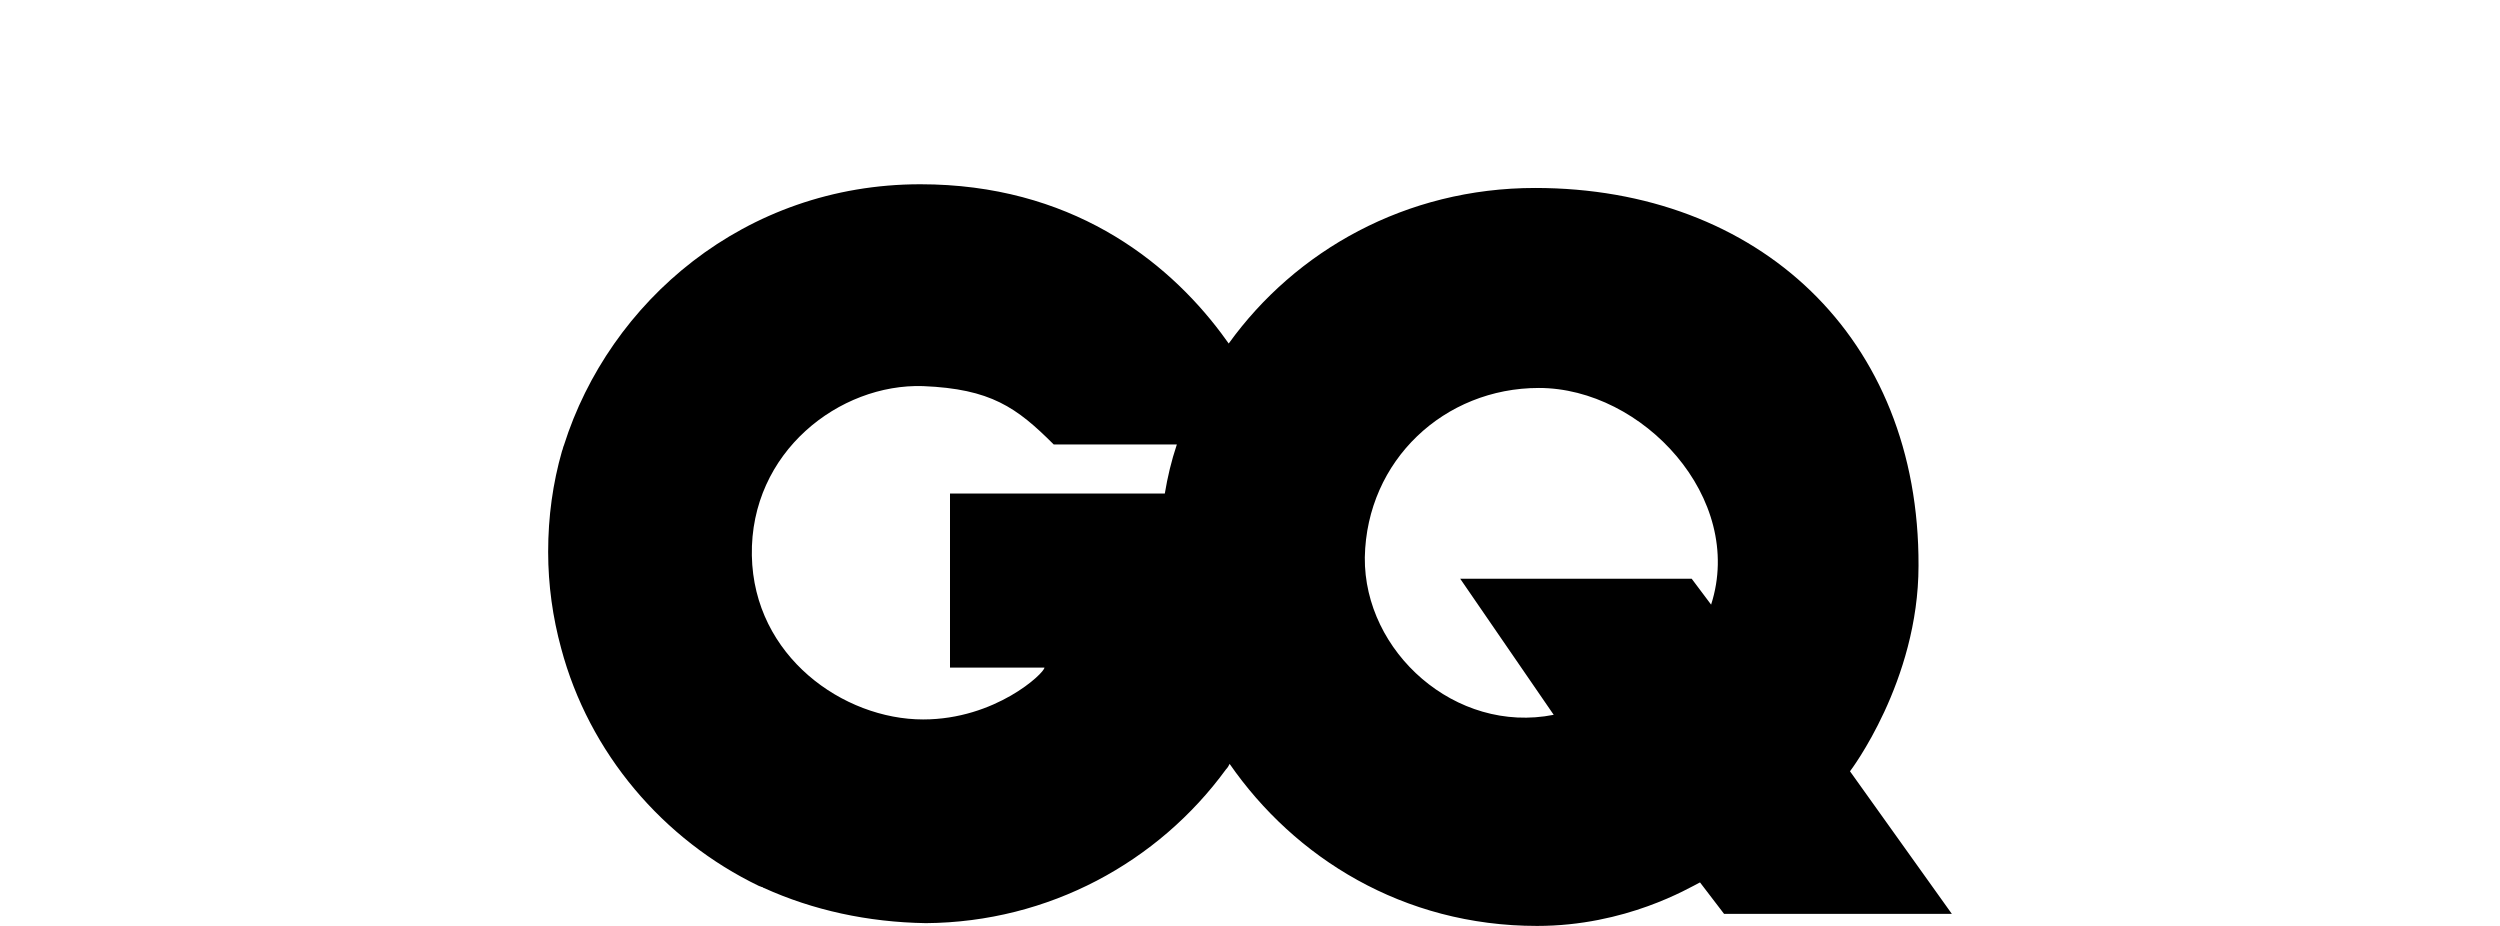 <svg xml:space="preserve" style="enable-background:new 0 0 270 100;" viewBox="0 0 270 100" y="0px" x="0px" xmlns:xlink="http://www.w3.org/1999/xlink" xmlns="http://www.w3.org/2000/svg" id="Ebene_1" version="1.1">
<path d="M199.8,83.3c0,0,7.4-9.7,7.4-22.2c0.1-24.7-17.3-40.8-41.4-40.8c-14,0-25.9,6.8-33.1,16.8l0,0c-0.3-0.4-0.5-0.7-0.8-1.1
	c-6-8-16.4-16.1-32.5-16.1c-19,0-33.6,12.7-38.5,28.2c-0.1,0.2-0.1,0.4-0.2,0.6l0,0c-1,3.5-1.5,7.1-1.5,10.9c0,3.6,0.5,7.1,1.4,10.4
	c3,11.3,11,20.7,21.4,25.7c0.1,0,0.2,0.1,0.3,0.1c0.1,0,0.1,0.1,0.2,0.1c5.3,2.4,11.2,3.7,17.5,3.8c13.3-0.1,25.1-6.6,32.4-16.6
	c0.2-0.2,0.3-0.4,0.4-0.6l0,0c7,10.1,18.7,17.5,33.2,17.5c9.6,0,16.4-4.1,17.6-4.7l2.6,3.4h24.6L199.8,83.3z M99.7,77.7
	c-8.6,0-18.3-6.8-18.5-17.7C81,48.8,90.7,41.4,99.7,41.7C107,42,109.8,44,113.8,48c0,0,5.9,0,11.9,0c0.5,0,0.9,0,1.4,0l0,0
	c-0.6,1.8-1,3.5-1.3,5.3h-23.2v18.8h10.2C112.8,72.7,107.5,77.7,99.7,77.7z M184.8,65.3l-2.1-2.8h-25l10.1,14.7
	c-10.6,2.1-20.5-6.8-20.4-17c0.2-10.5,8.6-18.3,18.8-18.3C177.4,41.9,188.5,53.8,184.8,65.3z"></path>
</svg>
